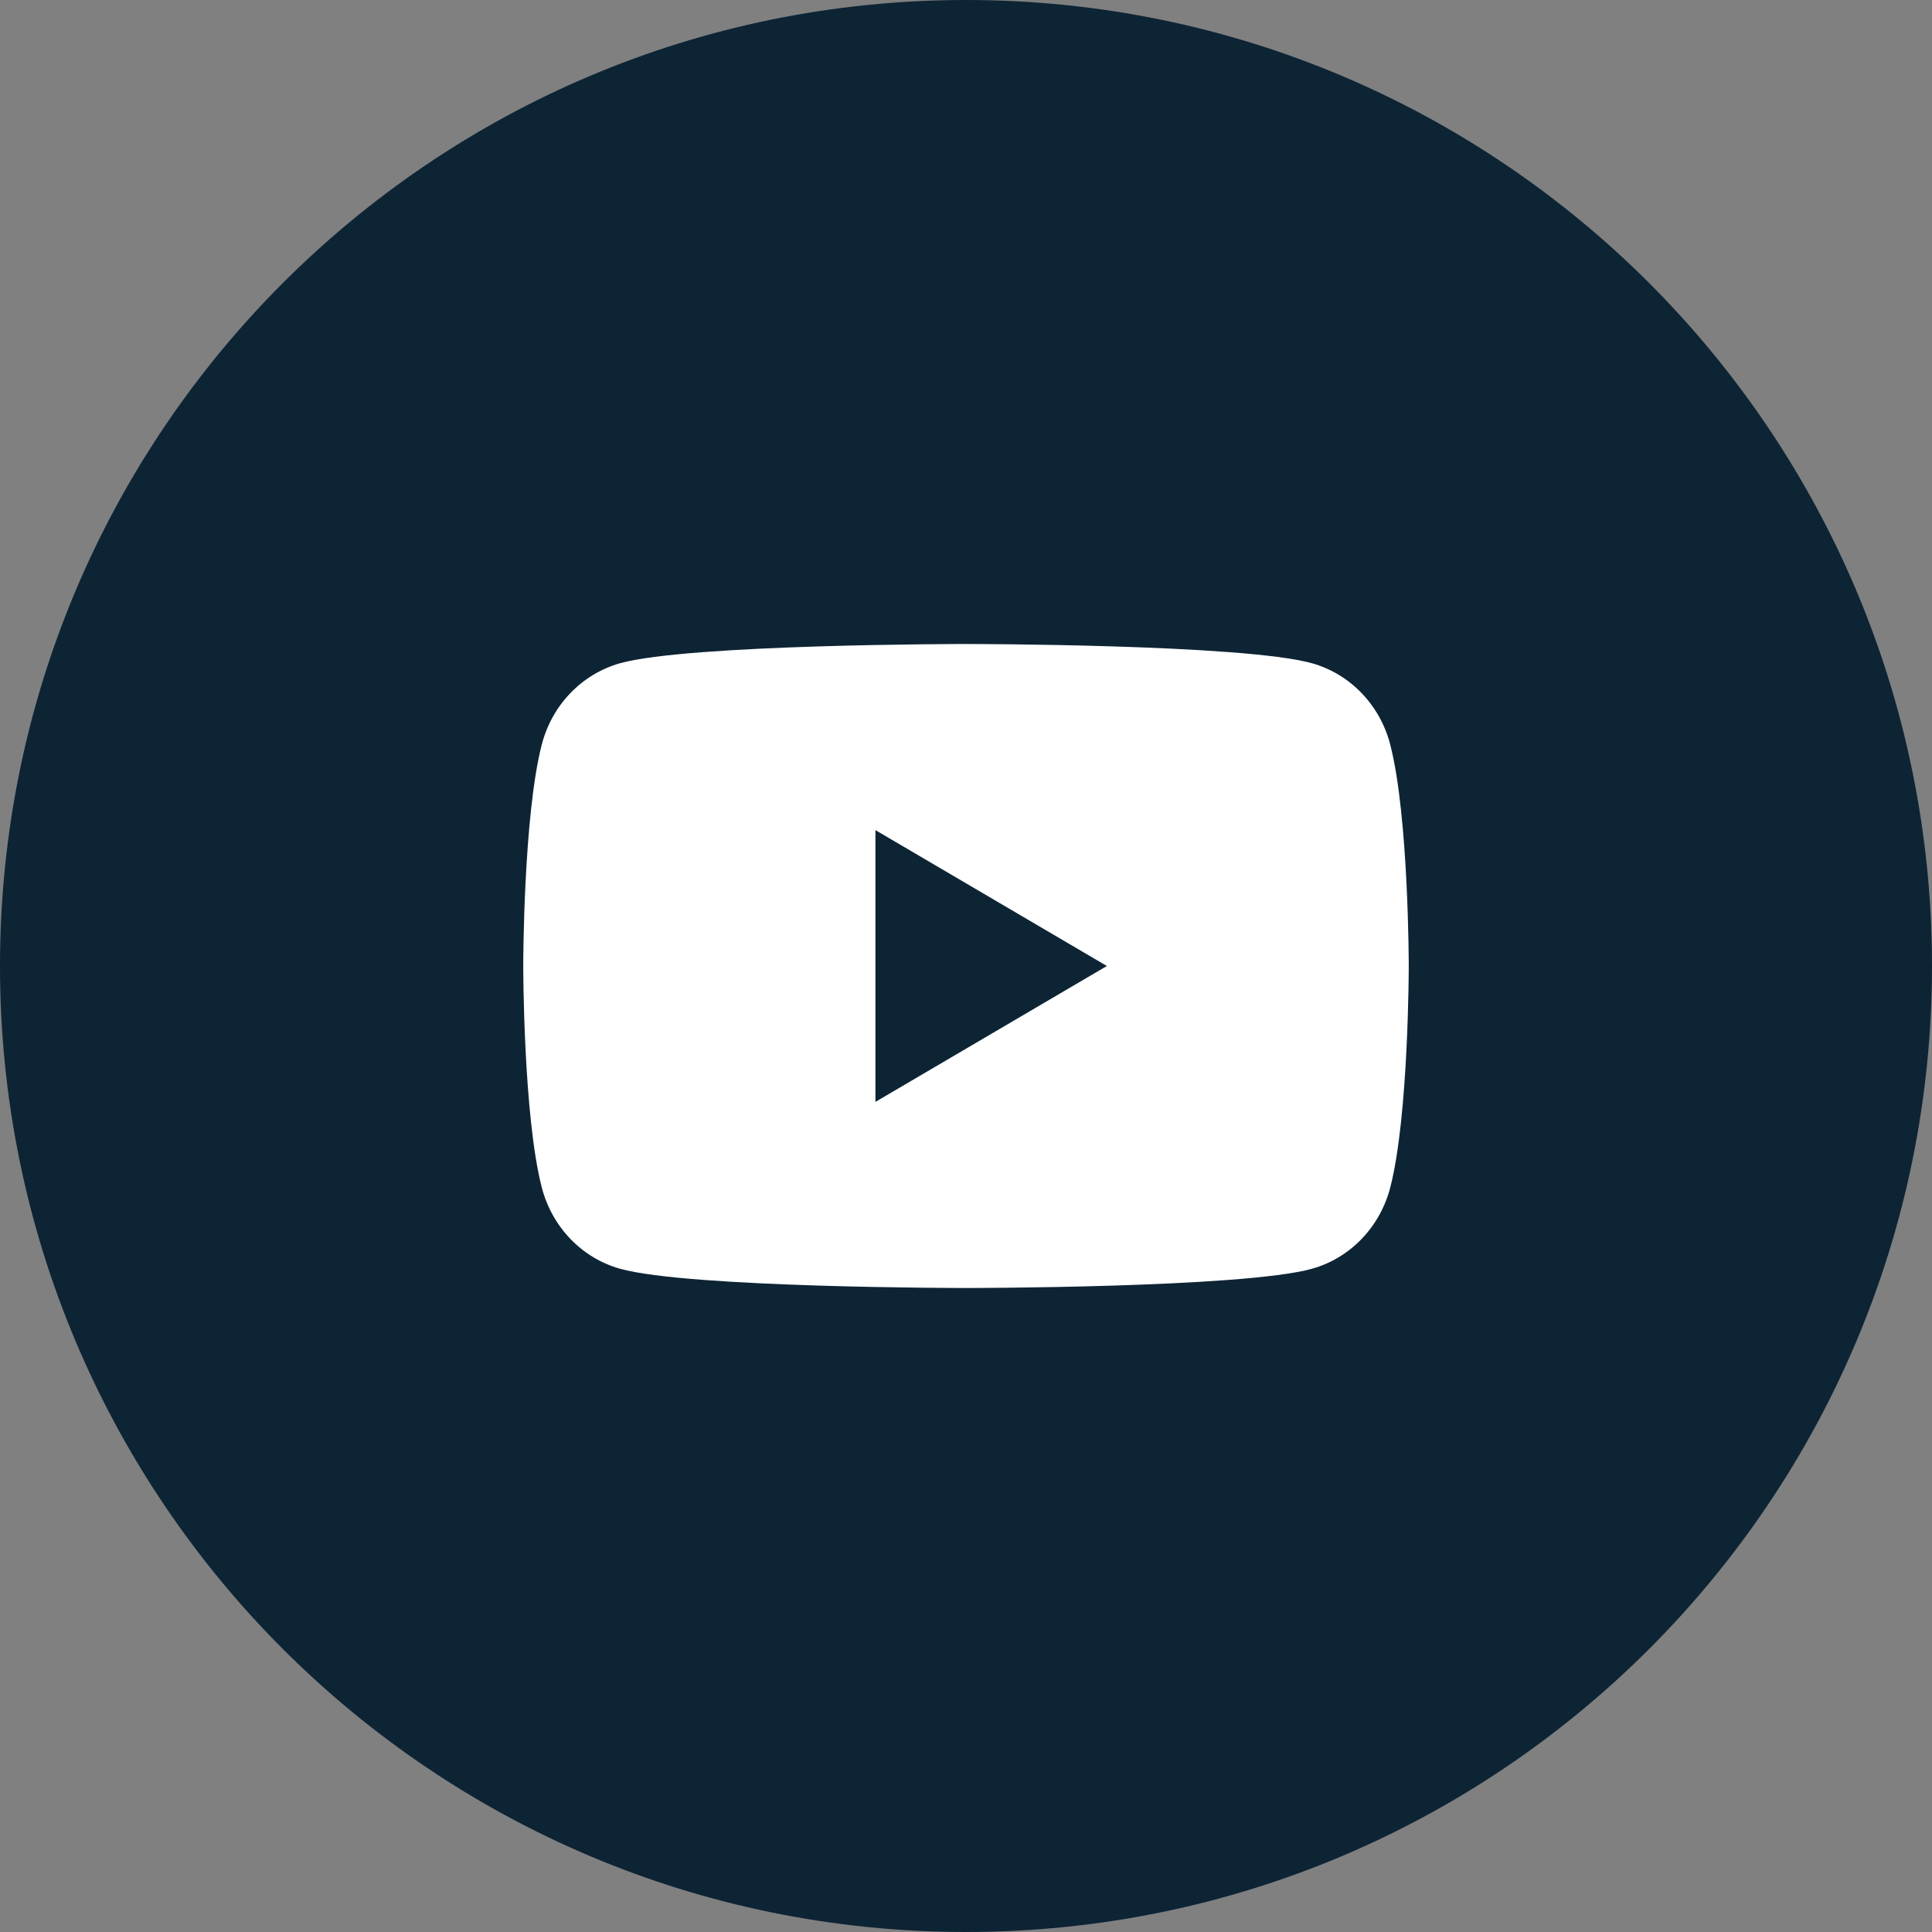 <svg width="48" height="48" viewBox="0 0 48 48" fill="none" xmlns="http://www.w3.org/2000/svg">
<rect x="0" y="0" width="48" height="48" fill="#808080" stroke="none"/>
<path d="M0 24C0 10.745 10.745 0 24 0C37.255 0 48 10.745 48 24C48 37.255 37.255 48 24 48C10.745 48 0 37.255 0 24Z" fill="#0D2435"/>
<path d="M34.54 18.499C34.416 18.016 34.17 17.575 33.829 17.22C33.488 16.865 33.062 16.609 32.595 16.478C30.88 16 24 16 24 16C24 16 17.12 16 15.404 16.478C14.937 16.61 14.512 16.866 14.171 17.22C13.829 17.575 13.585 18.016 13.46 18.499C13 20.282 13 24 13 24C13 24 13 27.718 13.46 29.501C13.585 29.984 13.83 30.425 14.171 30.78C14.512 31.135 14.938 31.391 15.405 31.522C17.12 32 24 32 24 32C24 32 30.88 32 32.596 31.522C33.063 31.391 33.489 31.135 33.83 30.78C34.172 30.425 34.416 29.984 34.541 29.501C35 27.718 35 24 35 24C35 24 35 20.282 34.54 18.499ZM21.75 27.376V20.624L27.5 24L21.75 27.376Z" fill="white"/>
</svg>
